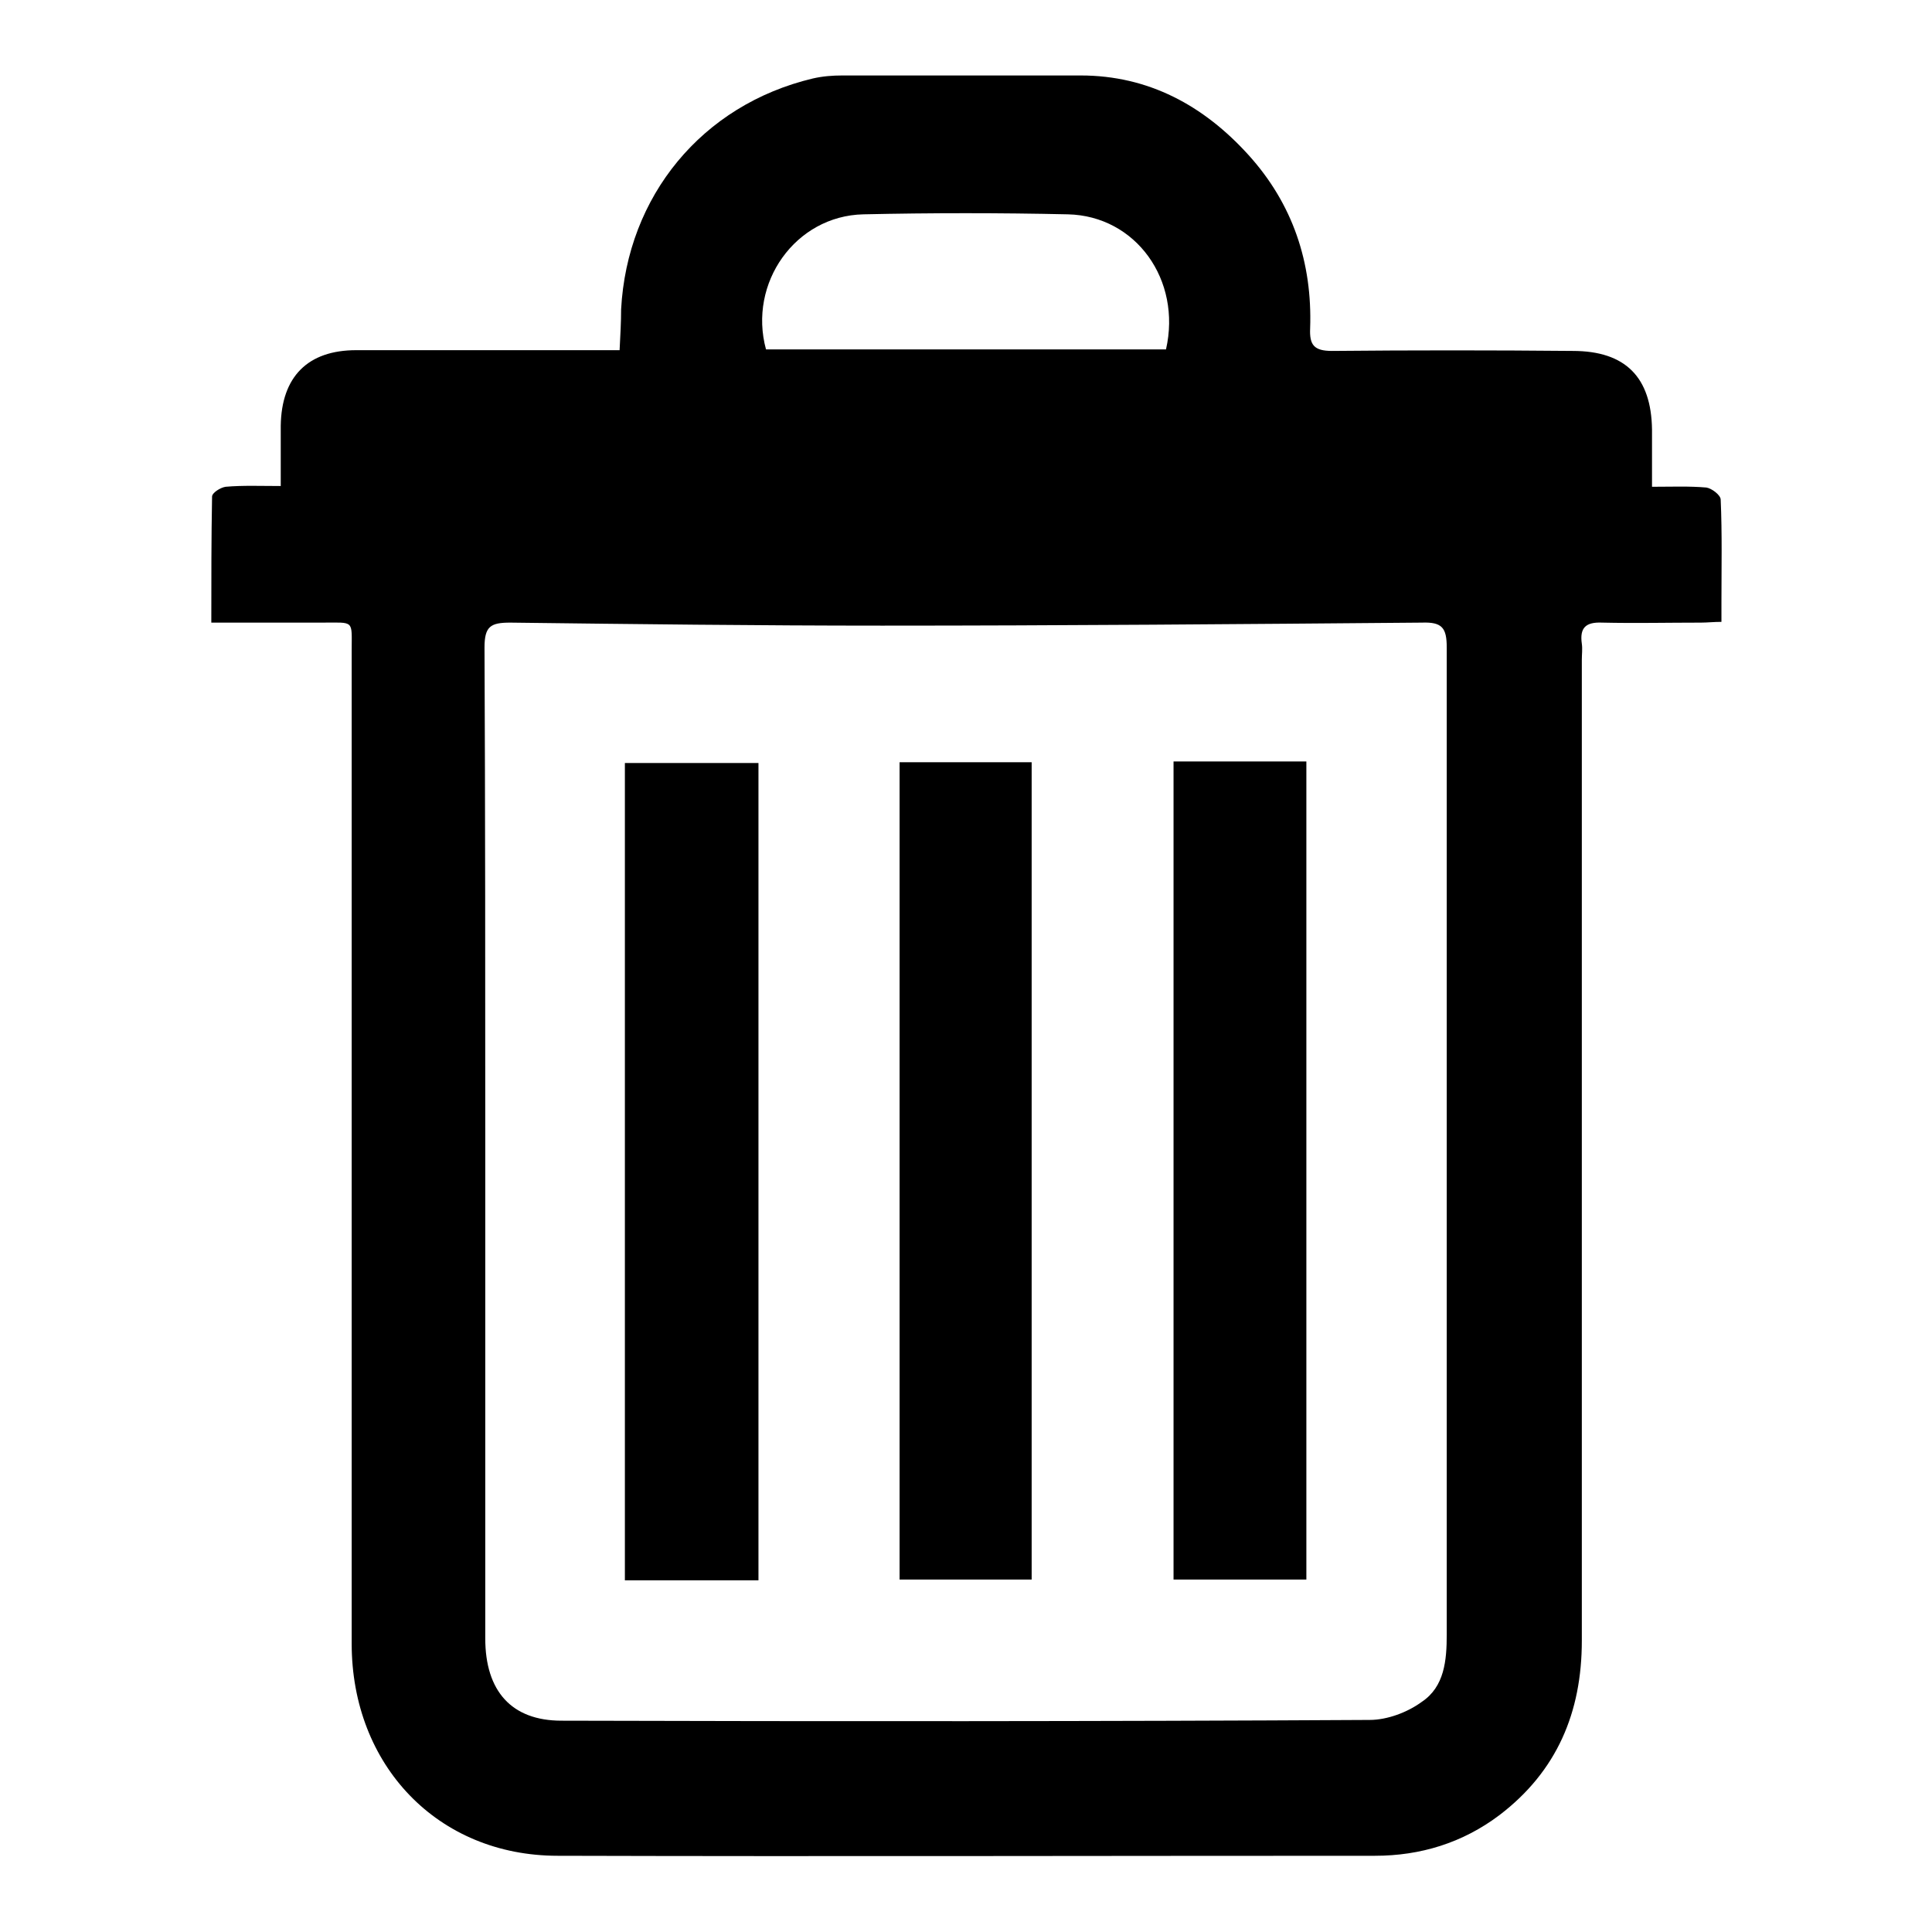 <?xml version="1.0" encoding="utf-8"?>
<!-- Svg Vector Icons : http://www.onlinewebfonts.com/icon -->
<!DOCTYPE svg PUBLIC "-//W3C//DTD SVG 1.1//EN" "http://www.w3.org/Graphics/SVG/1.1/DTD/svg11.dtd">
<svg version="1.1" xmlns="http://www.w3.org/2000/svg" xmlns:xlink="http://www.w3.org/1999/xlink" x="0px" y="0px" viewBox="0 0 256 256" enable-background="new 0 0 256 256" xml:space="preserve">
<g><g><path fill="#000000" d="M28,82.5c0-5.8,0-11.2,0.1-16.7c0-0.5,1.1-1.2,1.8-1.3c2.3-0.2,4.6-0.1,7.3-0.1c0-2.8,0-5.4,0-8c0.1-6.5,3.6-10,10-10c10.5,0,21,0,31.6,0c1,0,2,0,3.3,0c0.1-2,0.2-3.7,0.2-5.4C83.1,26,93,13.9,107.7,10.4c1.3-0.3,2.6-0.4,3.9-0.4c10.5,0,21.1,0,31.6,0c9,0,16.3,4,22.2,10.5c5.9,6.5,8.5,14.3,8.2,23c-0.1,2.2,0.5,3,2.9,3c10.6-0.1,21.2-0.1,31.9,0c7,0,10.4,3.5,10.5,10.4c0,2.4,0,4.8,0,7.6c2.6,0,4.9-0.1,7.2,0.1c0.7,0.1,1.9,1,1.9,1.6c0.2,4.5,0.1,9.1,0.1,13.6c0,0.8,0,1.5,0,2.6c-1,0-1.9,0.1-2.7,0.1c-4.4,0-8.7,0.1-13.1,0c-2.2-0.1-3,0.7-2.7,2.8c0.1,0.7,0,1.4,0,2.1c0,43.3,0,86.7,0,130c0,9.5-3.3,17.3-10.9,23.1c-4.9,3.7-10.5,5.4-16.5,5.4c-36.1,0-72.2,0.1-108.3,0c-15.9,0-27.3-12-27.3-28.1c0-43.9,0-87.7,0-131.6c0-4.1,0.4-3.7-3.9-3.7C37.9,82.5,33.2,82.5,28,82.5z M64.3,151.5c0,21.8,0,43.7,0,65.6c0,7,3.5,10.9,10.1,10.9c35.7,0.1,71.4,0.1,107.1-0.1c2.3,0,5-1,6.9-2.4c3-2,3.3-5.5,3.3-8.9c0-43.6,0-87.2,0-130.8c0-2.6-0.6-3.4-3.3-3.3c-23.8,0.2-47.7,0.4-71.5,0.4c-16.4,0-32.9-0.2-49.3-0.4c-2.6,0-3.4,0.5-3.4,3.3C64.3,107.6,64.3,129.6,64.3,151.5z M154.5,46.3c2.1-9.2-4-17.7-13-17.9c-9-0.2-18.1-0.2-27.1,0c-9,0.2-15.3,9.1-12.9,17.9C119.2,46.3,136.9,46.3,154.5,46.3z"/><path fill="#000000" d="M100.5,209.4c-5.9,0-11.8,0-17.7,0c0-36.2,0-72.1,0-108.3c5.9,0,11.7,0,17.7,0C100.5,137.1,100.5,173.1,100.5,209.4z"/><path fill="#000000" d="M155.5,100.9c6,0,11.7,0,17.6,0c0,36.1,0,72.2,0,108.4c-5.9,0-11.7,0-17.6,0C155.5,173.3,155.5,137.3,155.5,100.9z"/><path fill="#000000" d="M119.2,101c5.9,0,11.6,0,17.5,0c0,36.1,0,72.1,0,108.3c-5.8,0-11.5,0-17.5,0C119.2,173.2,119.2,137.2,119.2,101z"/></g></g>
</svg>